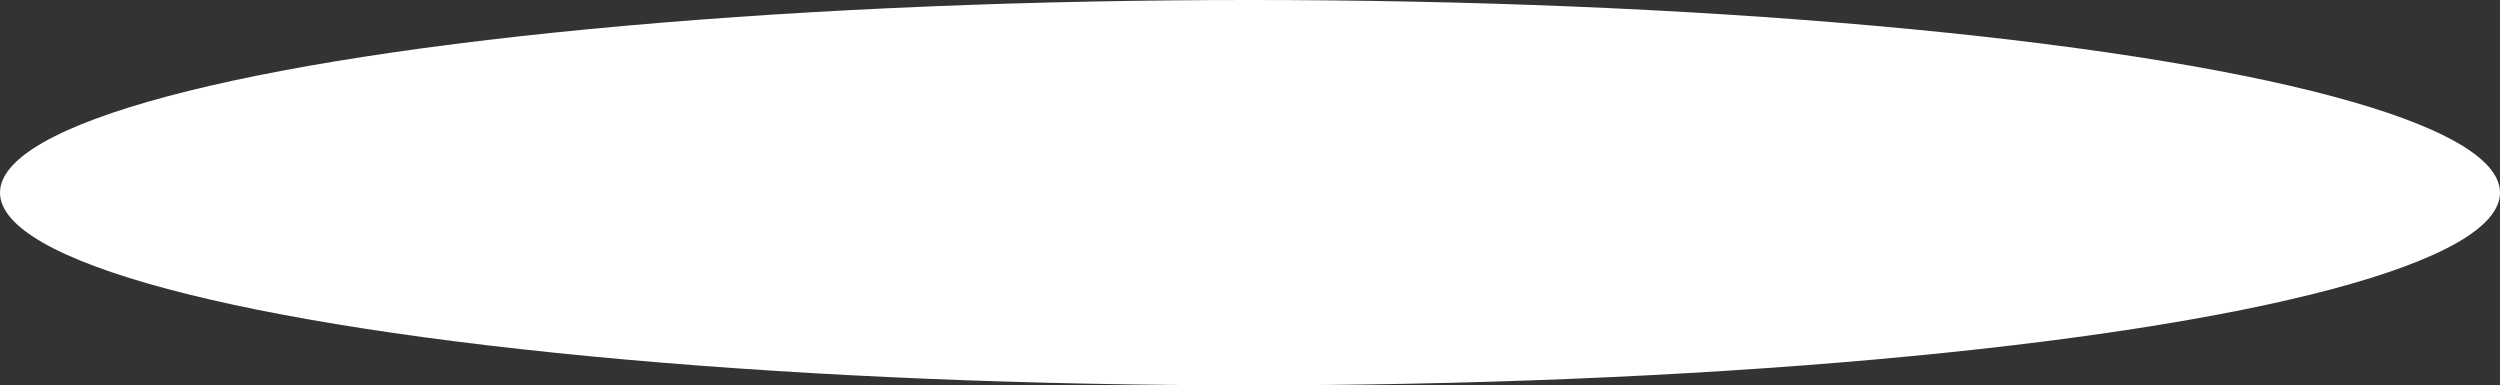 <?xml version="1.0" encoding="UTF-8" standalone="no"?> <!-- Created with Inkscape (http://www.inkscape.org/) --> <svg xmlns:inkscape="http://www.inkscape.org/namespaces/inkscape" xmlns:sodipodi="http://sodipodi.sourceforge.net/DTD/sodipodi-0.dtd" xmlns="http://www.w3.org/2000/svg" xmlns:svg="http://www.w3.org/2000/svg" width="103.32mm" height="15.924mm" viewBox="0 0 103.32 15.924" id="svg5" inkscape:version="1.2 (dc2aedaf03, 2022-05-15)" sodipodi:docname="TenPodFoto.svg"><rect x="0" y="0" width="103.32" height="15.924" fill="#333333" stroke="none"/> <defs id="defs2"></defs> <g inkscape:label="Слой 1" inkscape:groupmode="layer" id="layer1" transform="translate(-48.883,-95.914)"> <ellipse style="fill:#ffffff;stroke-width:0.7;paint-order:fill markers stroke;fill-opacity:1" id="path234" cx="100.543" cy="103.876" rx="51.66" ry="7.962"></ellipse> </g> </svg> 